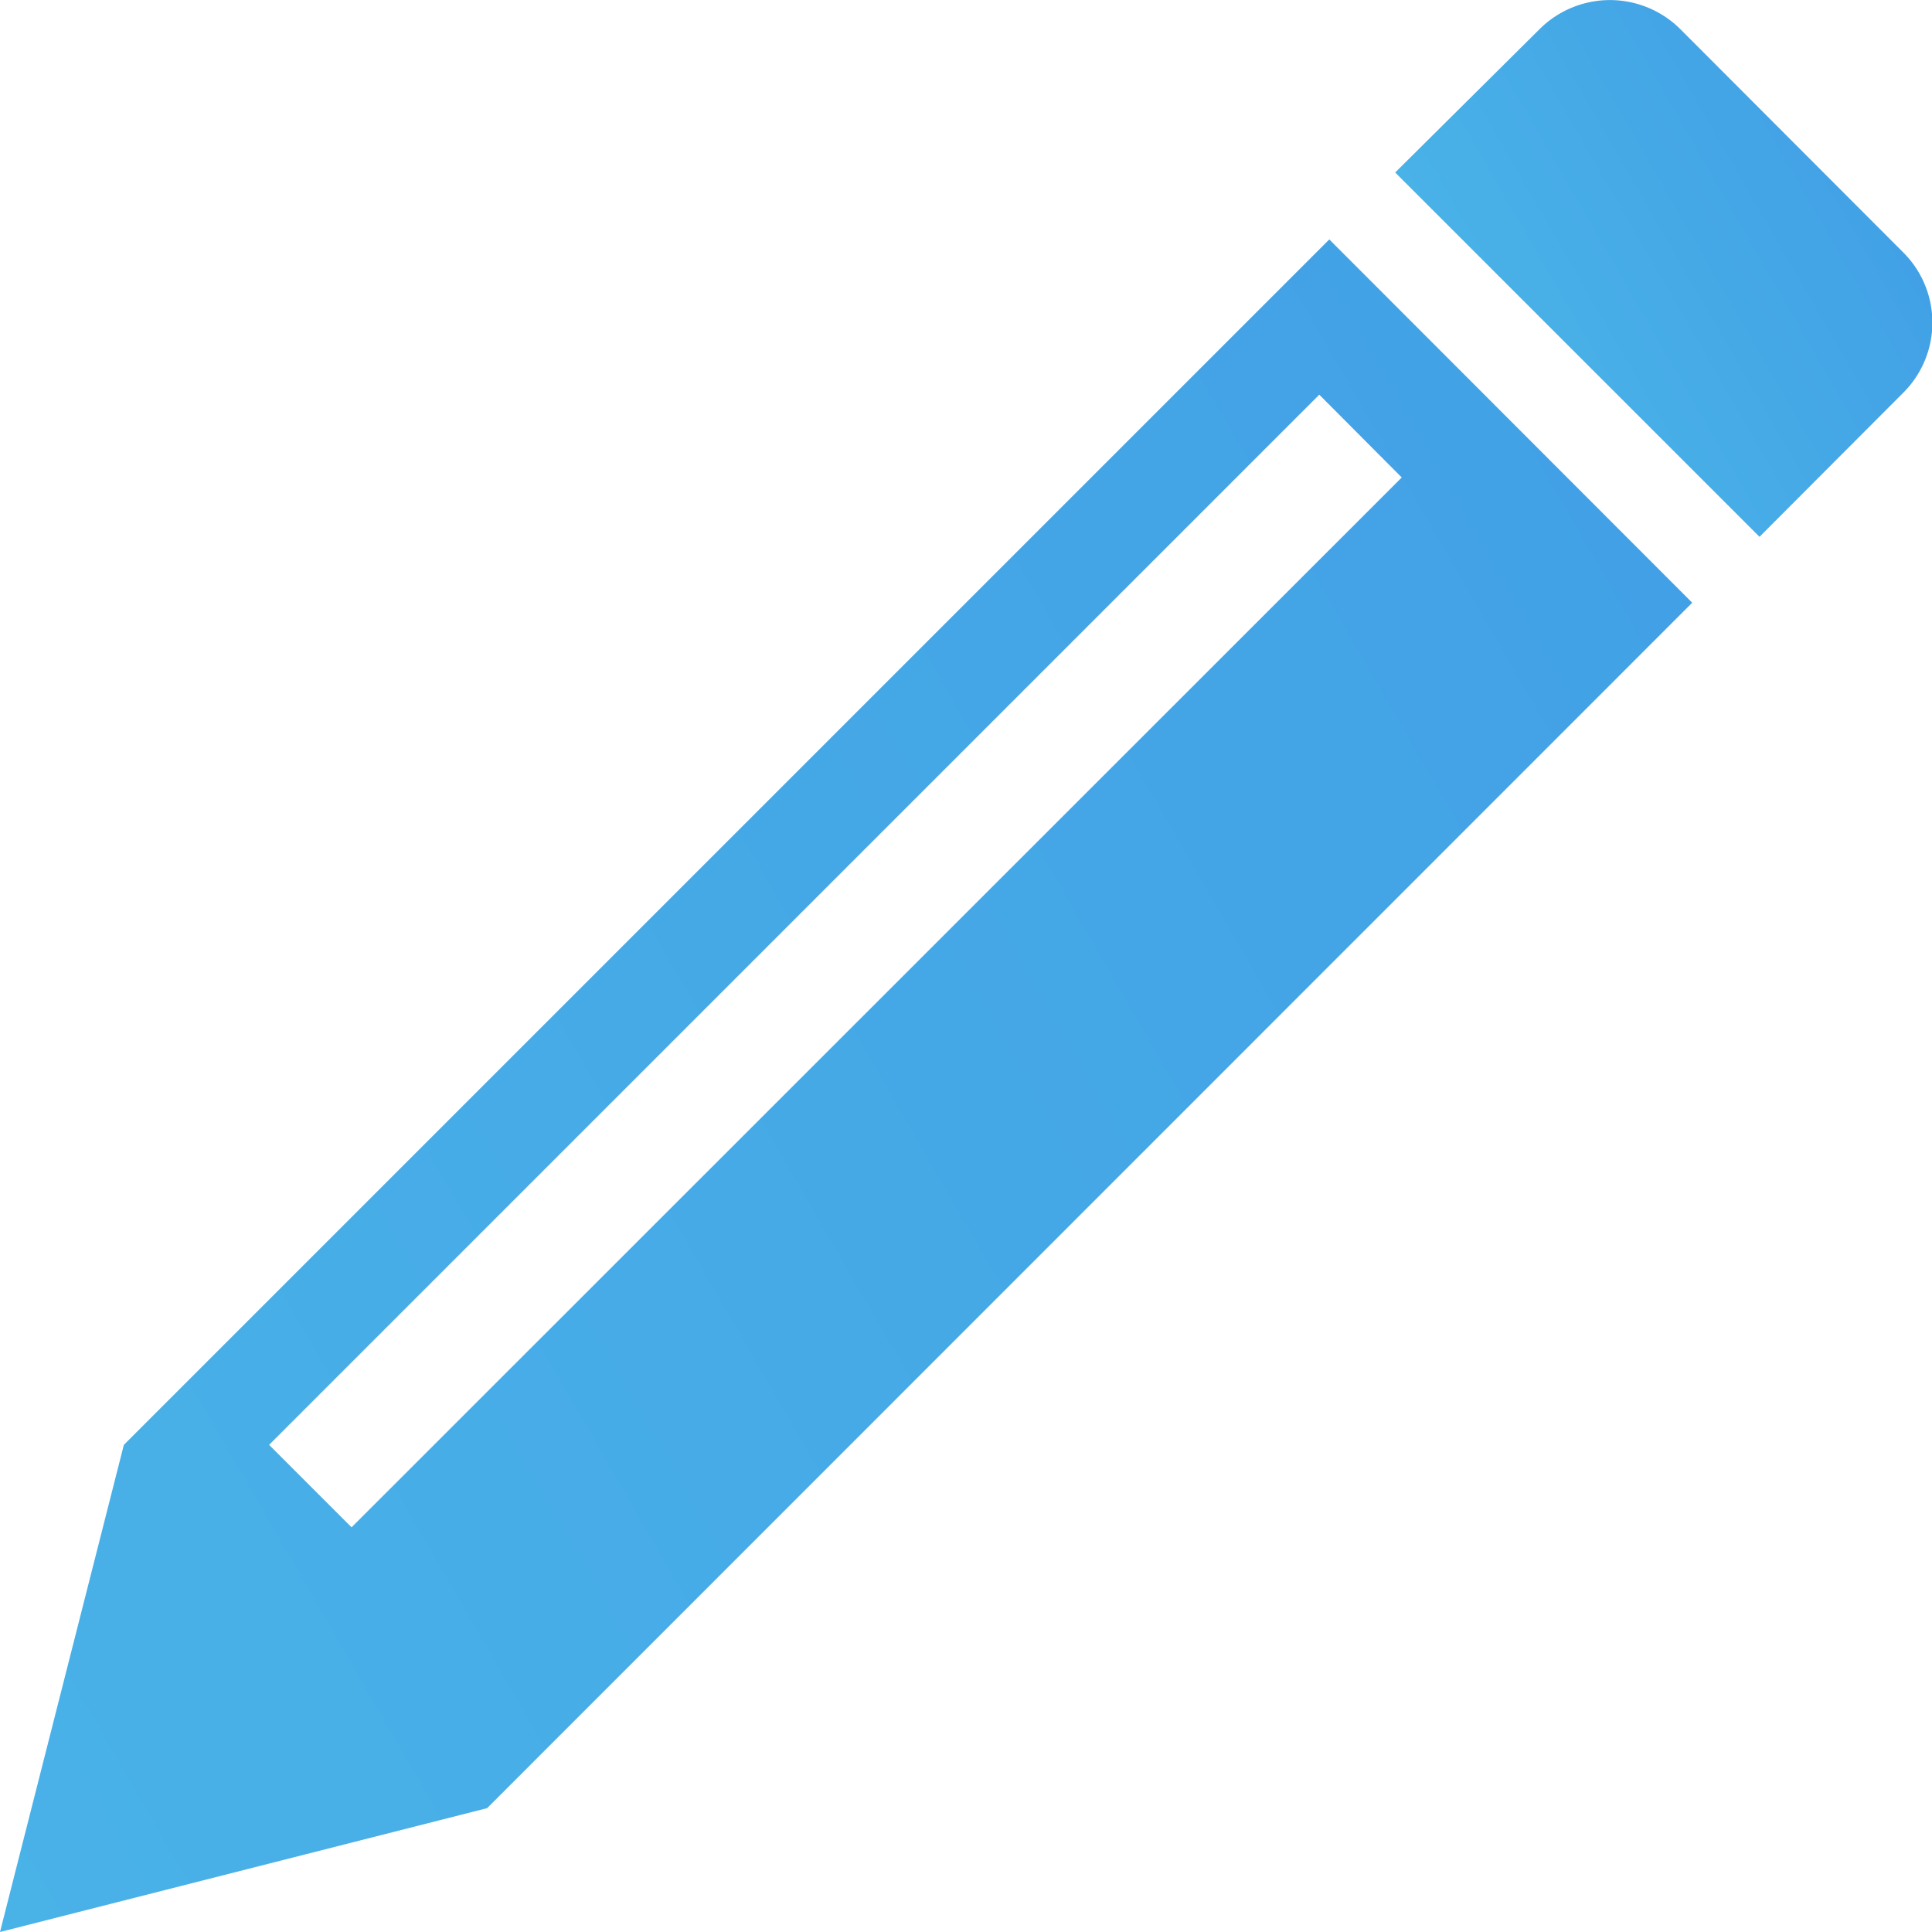 <svg xmlns="http://www.w3.org/2000/svg" xmlns:xlink="http://www.w3.org/1999/xlink" viewBox="0 0 56 56"><defs><style>.cls-1{fill:url(#名称未設定グラデーション_11);}.cls-2{fill:url(#名称未設定グラデーション_11-2);}</style><linearGradient id="名称未設定グラデーション_11" x1="43.63" y1="10.55" x2="53.77" y2="4.7" gradientUnits="userSpaceOnUse"><stop offset="0" stop-color="#49b2e7"/><stop offset="1" stop-color="#42a1e6"/></linearGradient><linearGradient id="名称未設定グラデーション_11-2" x1="-4.82" y1="47.65" x2="48.65" y2="16.78" xlink:href="#名称未設定グラデーション_11"/></defs><title>flow_icon05</title><g id="flow_icon05"><path class="cls-1" d="M55.15,7.3,48.7.84a2.89,2.89,0,0,0-4.07,0L40.44,5,51,15.56l4.18-4.19A2.87,2.87,0,0,0,55.15,7.3Z"/><path class="cls-2" d="M3.59,41.88,0,56l14.12-3.59L49.05,17.47,38.53,6.94Zm6.6,2.39L7.8,41.88,38.24,11.44l2.39,2.4Z"/></g></svg>